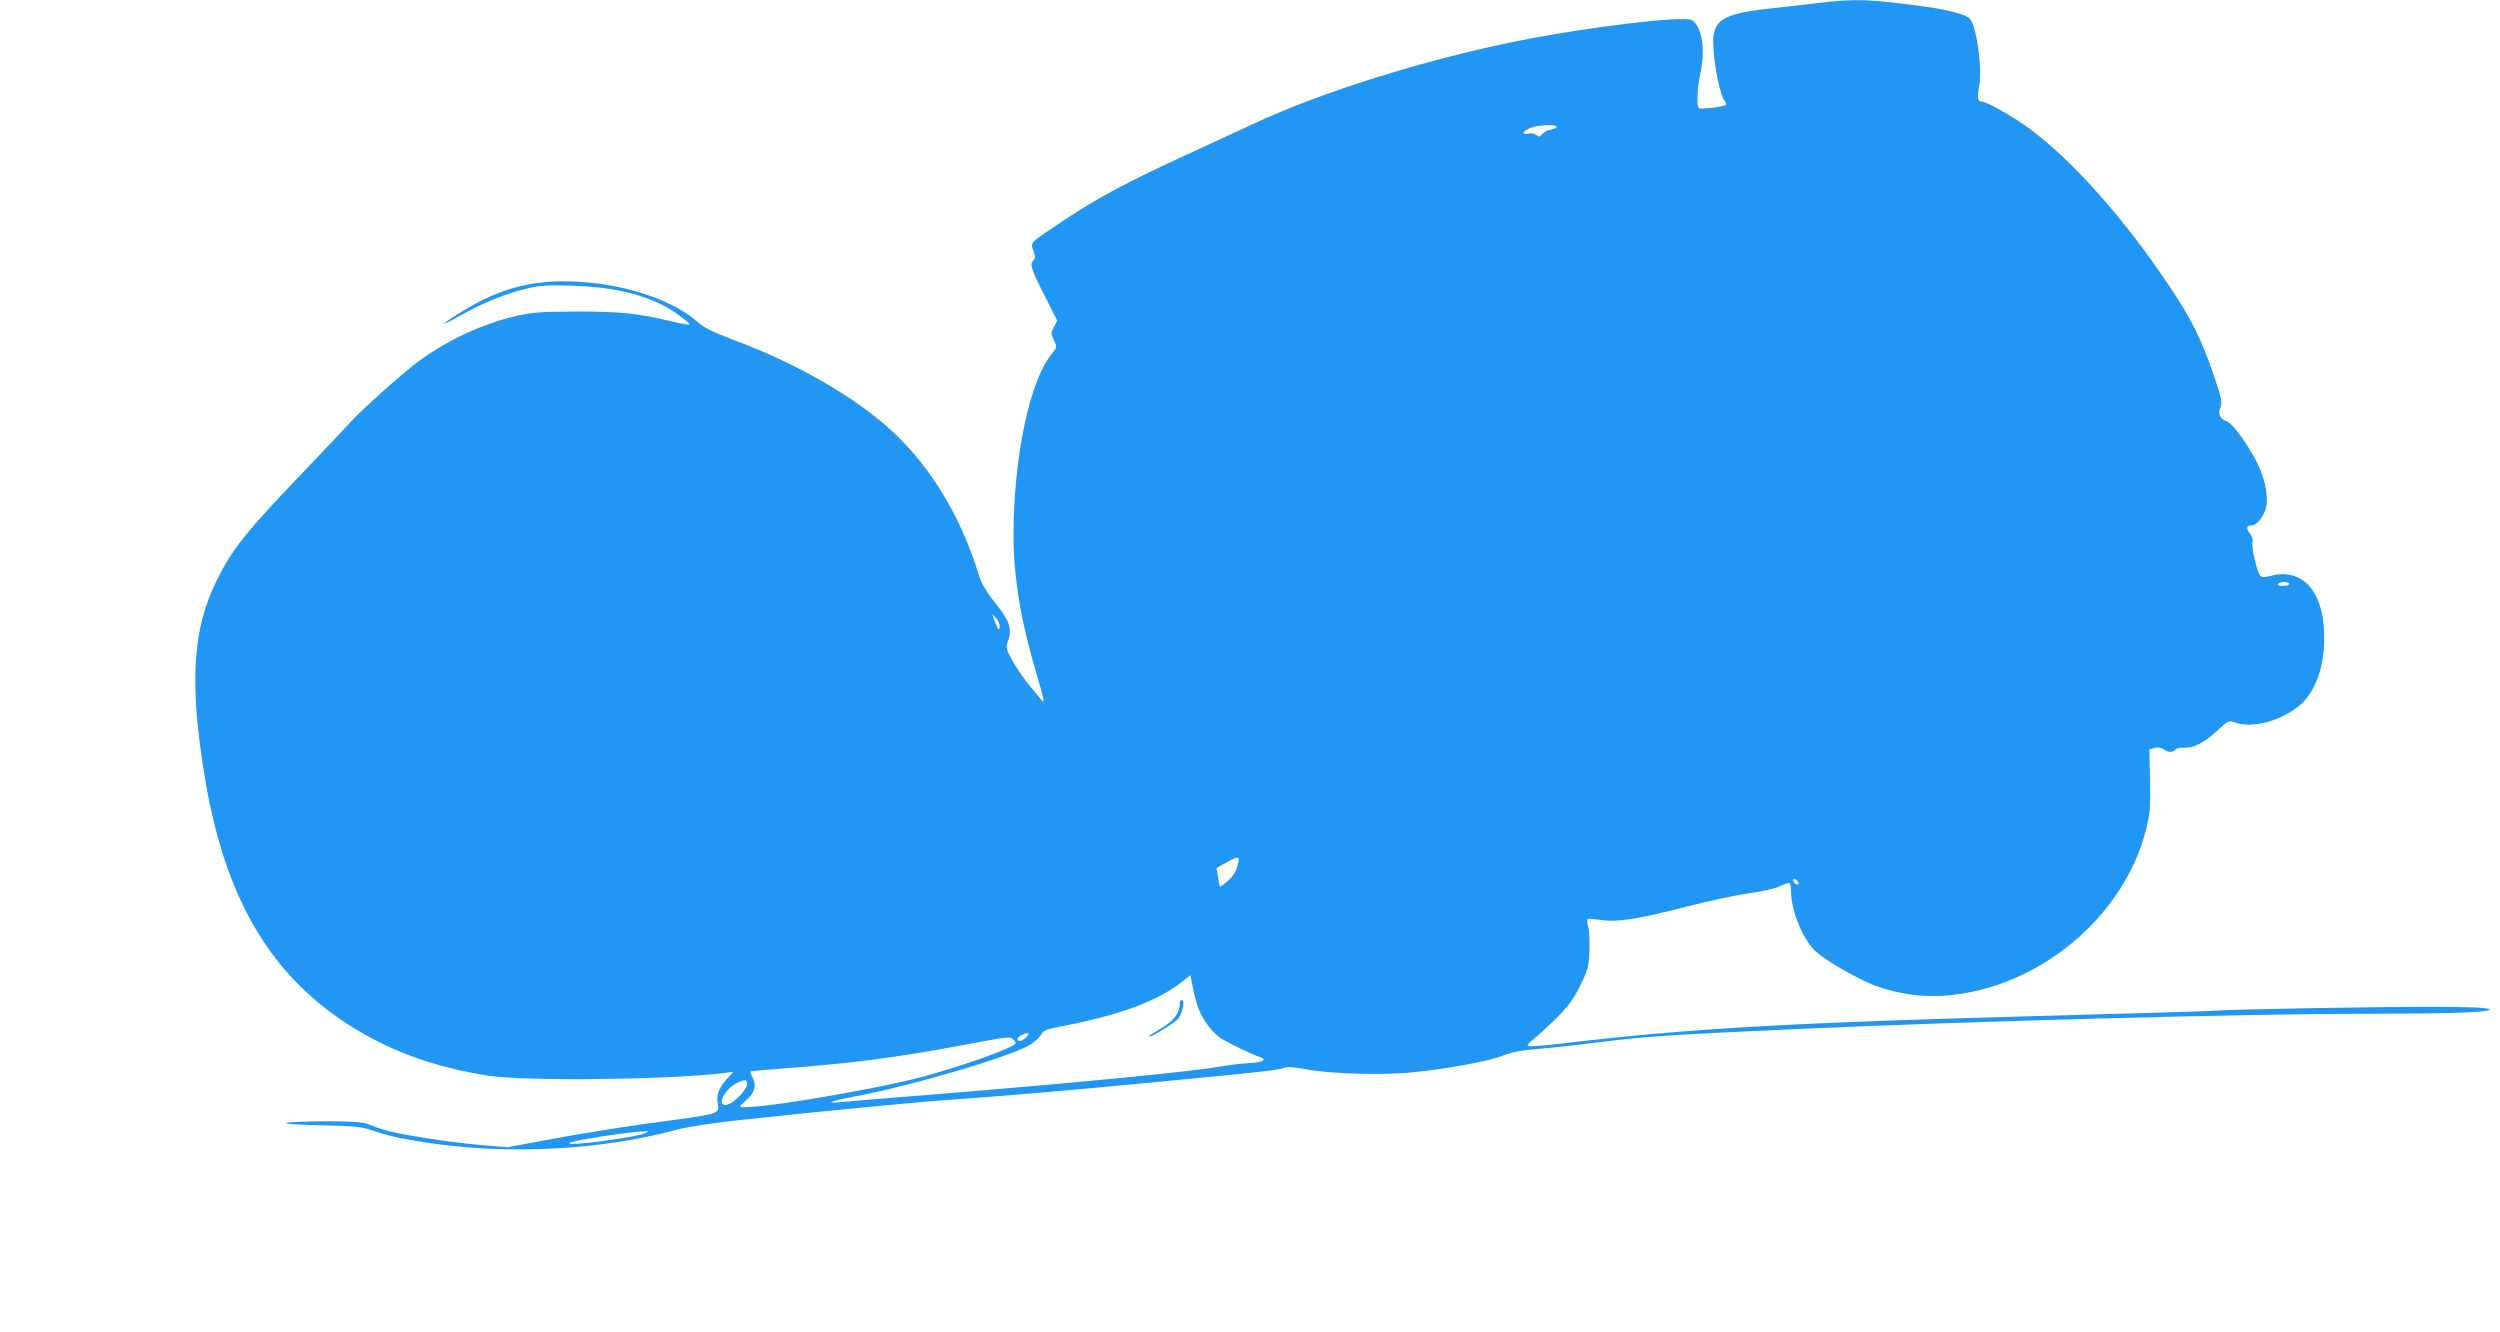 <?xml version="1.0" standalone="no"?>
<!DOCTYPE svg PUBLIC "-//W3C//DTD SVG 20010904//EN"
 "http://www.w3.org/TR/2001/REC-SVG-20010904/DTD/svg10.dtd">
<svg version="1.0" xmlns="http://www.w3.org/2000/svg"
 width="1280pt" height="682pt" viewBox="0 0 1280 682"
 preserveAspectRatio="xMidYMid meet">
<g transform="translate(0,682) scale(0.1,-0.1)"
fill="#2196f3" stroke="none">
<path d="M9305 6804 c-60 -7 -155 -18 -210 -24 -286 -29 -333 -60 -322 -210 6
-99 36 -240 55 -263 8 -9 12 -20 9 -24 -10 -9 -127 -24 -138 -17 -13 8 -10
100 6 174 28 127 10 244 -43 277 -40 24 -541 -36 -897 -108 -472 -95 -1006
-263 -1345 -422 -52 -24 -205 -95 -340 -157 -301 -138 -468 -227 -630 -336
-184 -123 -175 -114 -159 -157 10 -29 10 -40 1 -49 -21 -21 -14 -44 55 -179
l66 -131 -17 -33 c-16 -30 -16 -34 0 -67 17 -36 17 -36 -14 -74 -111 -139
-191 -522 -193 -919 0 -222 37 -444 120 -722 33 -110 41 -149 28 -132 -2 2
-28 33 -58 69 -30 36 -72 96 -93 133 -34 61 -36 71 -27 99 25 71 14 105 -72
212 -35 44 -62 90 -73 125 -102 332 -271 599 -499 790 -191 159 -470 314 -760
421 -112 42 -149 61 -190 97 -103 91 -304 167 -510 192 -264 32 -458 -5 -666
-130 -134 -79 -157 -106 -31 -34 121 68 238 115 355 141 56 13 104 15 222 11
191 -6 335 -38 460 -100 44 -22 135 -87 135 -98 0 -3 -35 2 -77 12 -185 45
-271 54 -498 54 -190 -1 -233 -4 -313 -23 -176 -41 -359 -127 -507 -238 -79
-59 -292 -250 -345 -310 -19 -21 -120 -129 -226 -239 -300 -313 -372 -402
-451 -560 -128 -253 -145 -532 -63 -1023 114 -680 389 -1094 892 -1348 161
-81 341 -137 554 -171 183 -30 926 -22 1209 13 l49 6 -33 -37 c-42 -48 -54
-80 -46 -125 5 -32 3 -38 -21 -49 -15 -7 -93 -21 -173 -31 -241 -31 -475 -68
-685 -107 l-198 -37 -142 12 c-153 13 -420 55 -489 77 -23 7 -60 20 -82 29
-30 11 -80 15 -200 15 -265 -1 -301 -14 -55 -20 208 -5 218 -6 305 -36 64 -22
148 -39 290 -59 404 -56 861 -30 1237 71 56 15 183 35 323 50 386 42 921 94
1090 105 223 15 566 44 995 85 604 58 667 65 699 76 24 9 51 7 119 -6 118 -23
398 -31 548 -15 178 18 388 57 458 85 46 18 96 28 188 35 69 6 215 22 325 36
224 28 336 35 963 64 961 43 2333 80 3010 80 397 0 590 8 563 24 -12 7 -111
11 -288 11 -326 0 -1009 -12 -1120 -20 -44 -3 -417 -14 -830 -25 -1321 -35
-1850 -65 -2493 -141 -100 -12 -186 -19 -190 -14 -4 4 9 19 28 33 19 14 71 62
116 106 64 64 90 99 124 169 40 79 44 97 48 175 2 48 0 104 -6 125 -6 20 -7
39 -3 42 5 2 34 0 65 -5 83 -13 189 3 433 66 116 30 261 61 320 69 60 8 130
23 157 34 26 12 52 21 57 21 5 0 9 -19 9 -43 0 -97 59 -244 123 -305 53 -51
238 -156 323 -184 150 -50 291 -60 445 -33 436 76 819 420 925 831 23 90 25
113 22 258 l-3 159 27 8 c17 4 33 2 45 -7 23 -17 45 -18 61 -2 7 7 28 11 46
10 45 -4 107 28 172 90 53 49 53 50 90 38 64 -22 159 -8 243 34 82 42 121 78
157 148 37 72 54 153 54 254 0 237 -112 362 -279 314 -23 -6 -39 -6 -47 1 -16
13 -48 144 -41 171 4 13 -2 31 -13 46 -22 27 -18 42 9 42 24 0 56 38 71 84 17
54 -1 153 -44 238 -43 86 -124 198 -150 208 -39 15 -51 38 -38 73 11 28 7 46
-34 167 -60 177 -115 288 -224 451 -232 348 -499 649 -724 814 -81 59 -215
135 -240 135 -20 0 -24 18 -14 70 20 97 -13 330 -50 358 -27 20 -109 41 -217
57 -291 40 -365 43 -560 19z m-1335 -633 c0 -5 -14 -11 -31 -15 -18 -3 -37
-14 -44 -23 -11 -15 -15 -15 -29 -4 -9 8 -26 11 -41 7 -36 -9 -31 11 8 28 35
16 137 21 137 7z m3750 -2341 c0 -5 -14 -10 -31 -10 -17 0 -28 4 -24 10 3 6
17 10 31 10 13 0 24 -4 24 -10z m-6602 -221 c-2 -20 -6 -17 -21 21 l-17 45 21
-21 c12 -13 19 -31 17 -45z m1218 -1222 c-7 -29 -24 -55 -49 -77 -21 -18 -39
-31 -41 -29 -2 2 -6 25 -10 50 l-7 45 48 27 c68 37 73 36 59 -16z m2872 -86
c3 -8 -1 -12 -9 -9 -7 2 -15 10 -17 17 -3 8 1 12 9 9 7 -2 15 -10 17 -17z
m-3074 -639 c22 -60 68 -124 113 -155 33 -23 156 -83 206 -100 36 -13 14 -25
-55 -30 -40 -2 -100 -9 -133 -15 -153 -28 -701 -81 -1440 -142 -269 -21 -510
-41 -534 -44 -71 -6 -25 10 79 29 287 52 821 210 908 268 24 16 48 40 54 52 9
19 27 26 122 44 281 55 471 126 591 219 l50 39 12 -61 c6 -33 18 -80 27 -104z
m-879 -152 c-19 -21 -45 -27 -45 -10 0 11 30 29 49 30 11 0 10 -5 -4 -20z
m-67 -12 c7 -7 12 -15 12 -19 0 -20 -270 -117 -484 -174 -279 -73 -926 -178
-926 -149 0 3 13 16 29 29 44 38 56 76 36 115 -9 17 -15 33 -13 34 2 2 75 8
163 15 360 27 590 57 925 120 233 44 242 45 258 29z m-1364 -216 c18 -30 -84
-132 -119 -119 -31 13 16 89 70 113 36 16 42 17 49 6z m-516 -262 c-37 -22
-413 -72 -393 -52 12 12 301 57 385 60 21 1 22 0 8 -8z"/>
<path d="M6040 1679 c0 -46 -30 -86 -95 -124 -36 -21 -65 -40 -65 -42 0 -13
142 73 155 94 21 32 32 93 16 93 -6 0 -11 -9 -11 -21z"/>
</g>
</svg>
